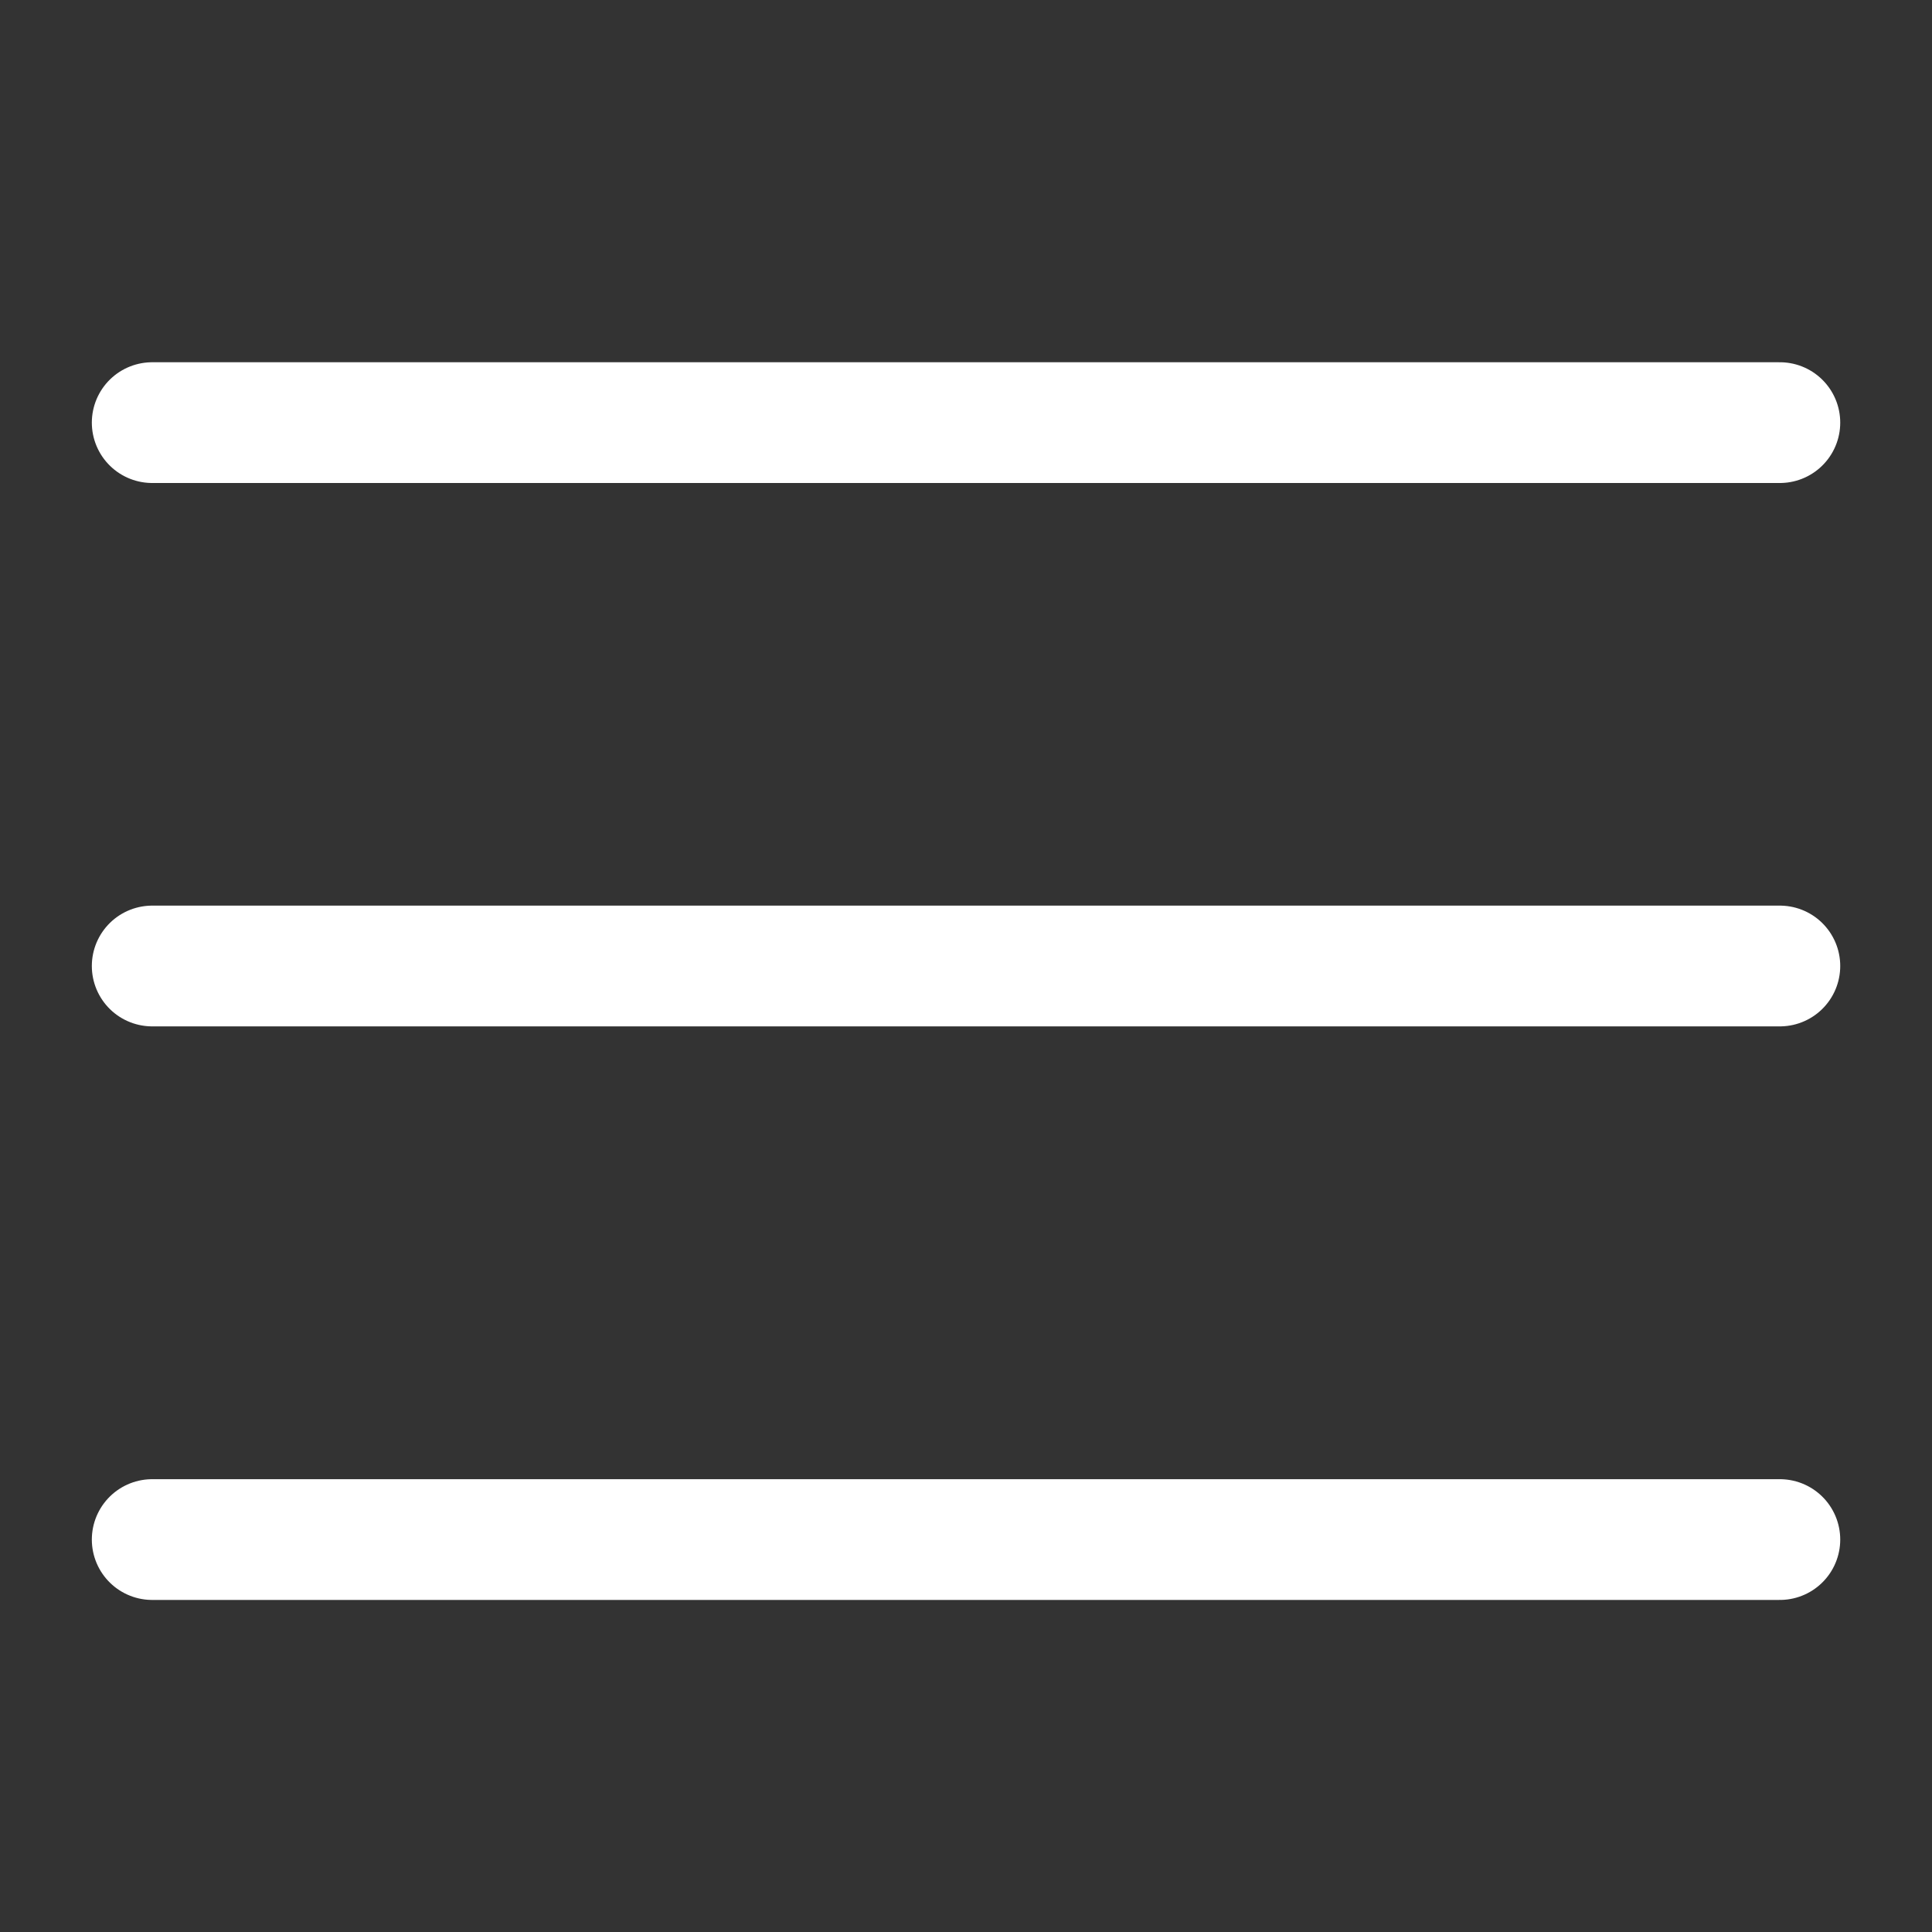 <svg xmlns="http://www.w3.org/2000/svg" stroke="currentColor" color="#fff" viewBox="0 0 32 32">
  <rect x="0" y="0" width="32" height="32" fill="#333333" stroke="none"/>
  <path fill="none" stroke-linecap="round" stroke-width="2" d="M2.521 16H29.48M2.521 7H29.48M2.521 25.5H29.48"/>
</svg>
